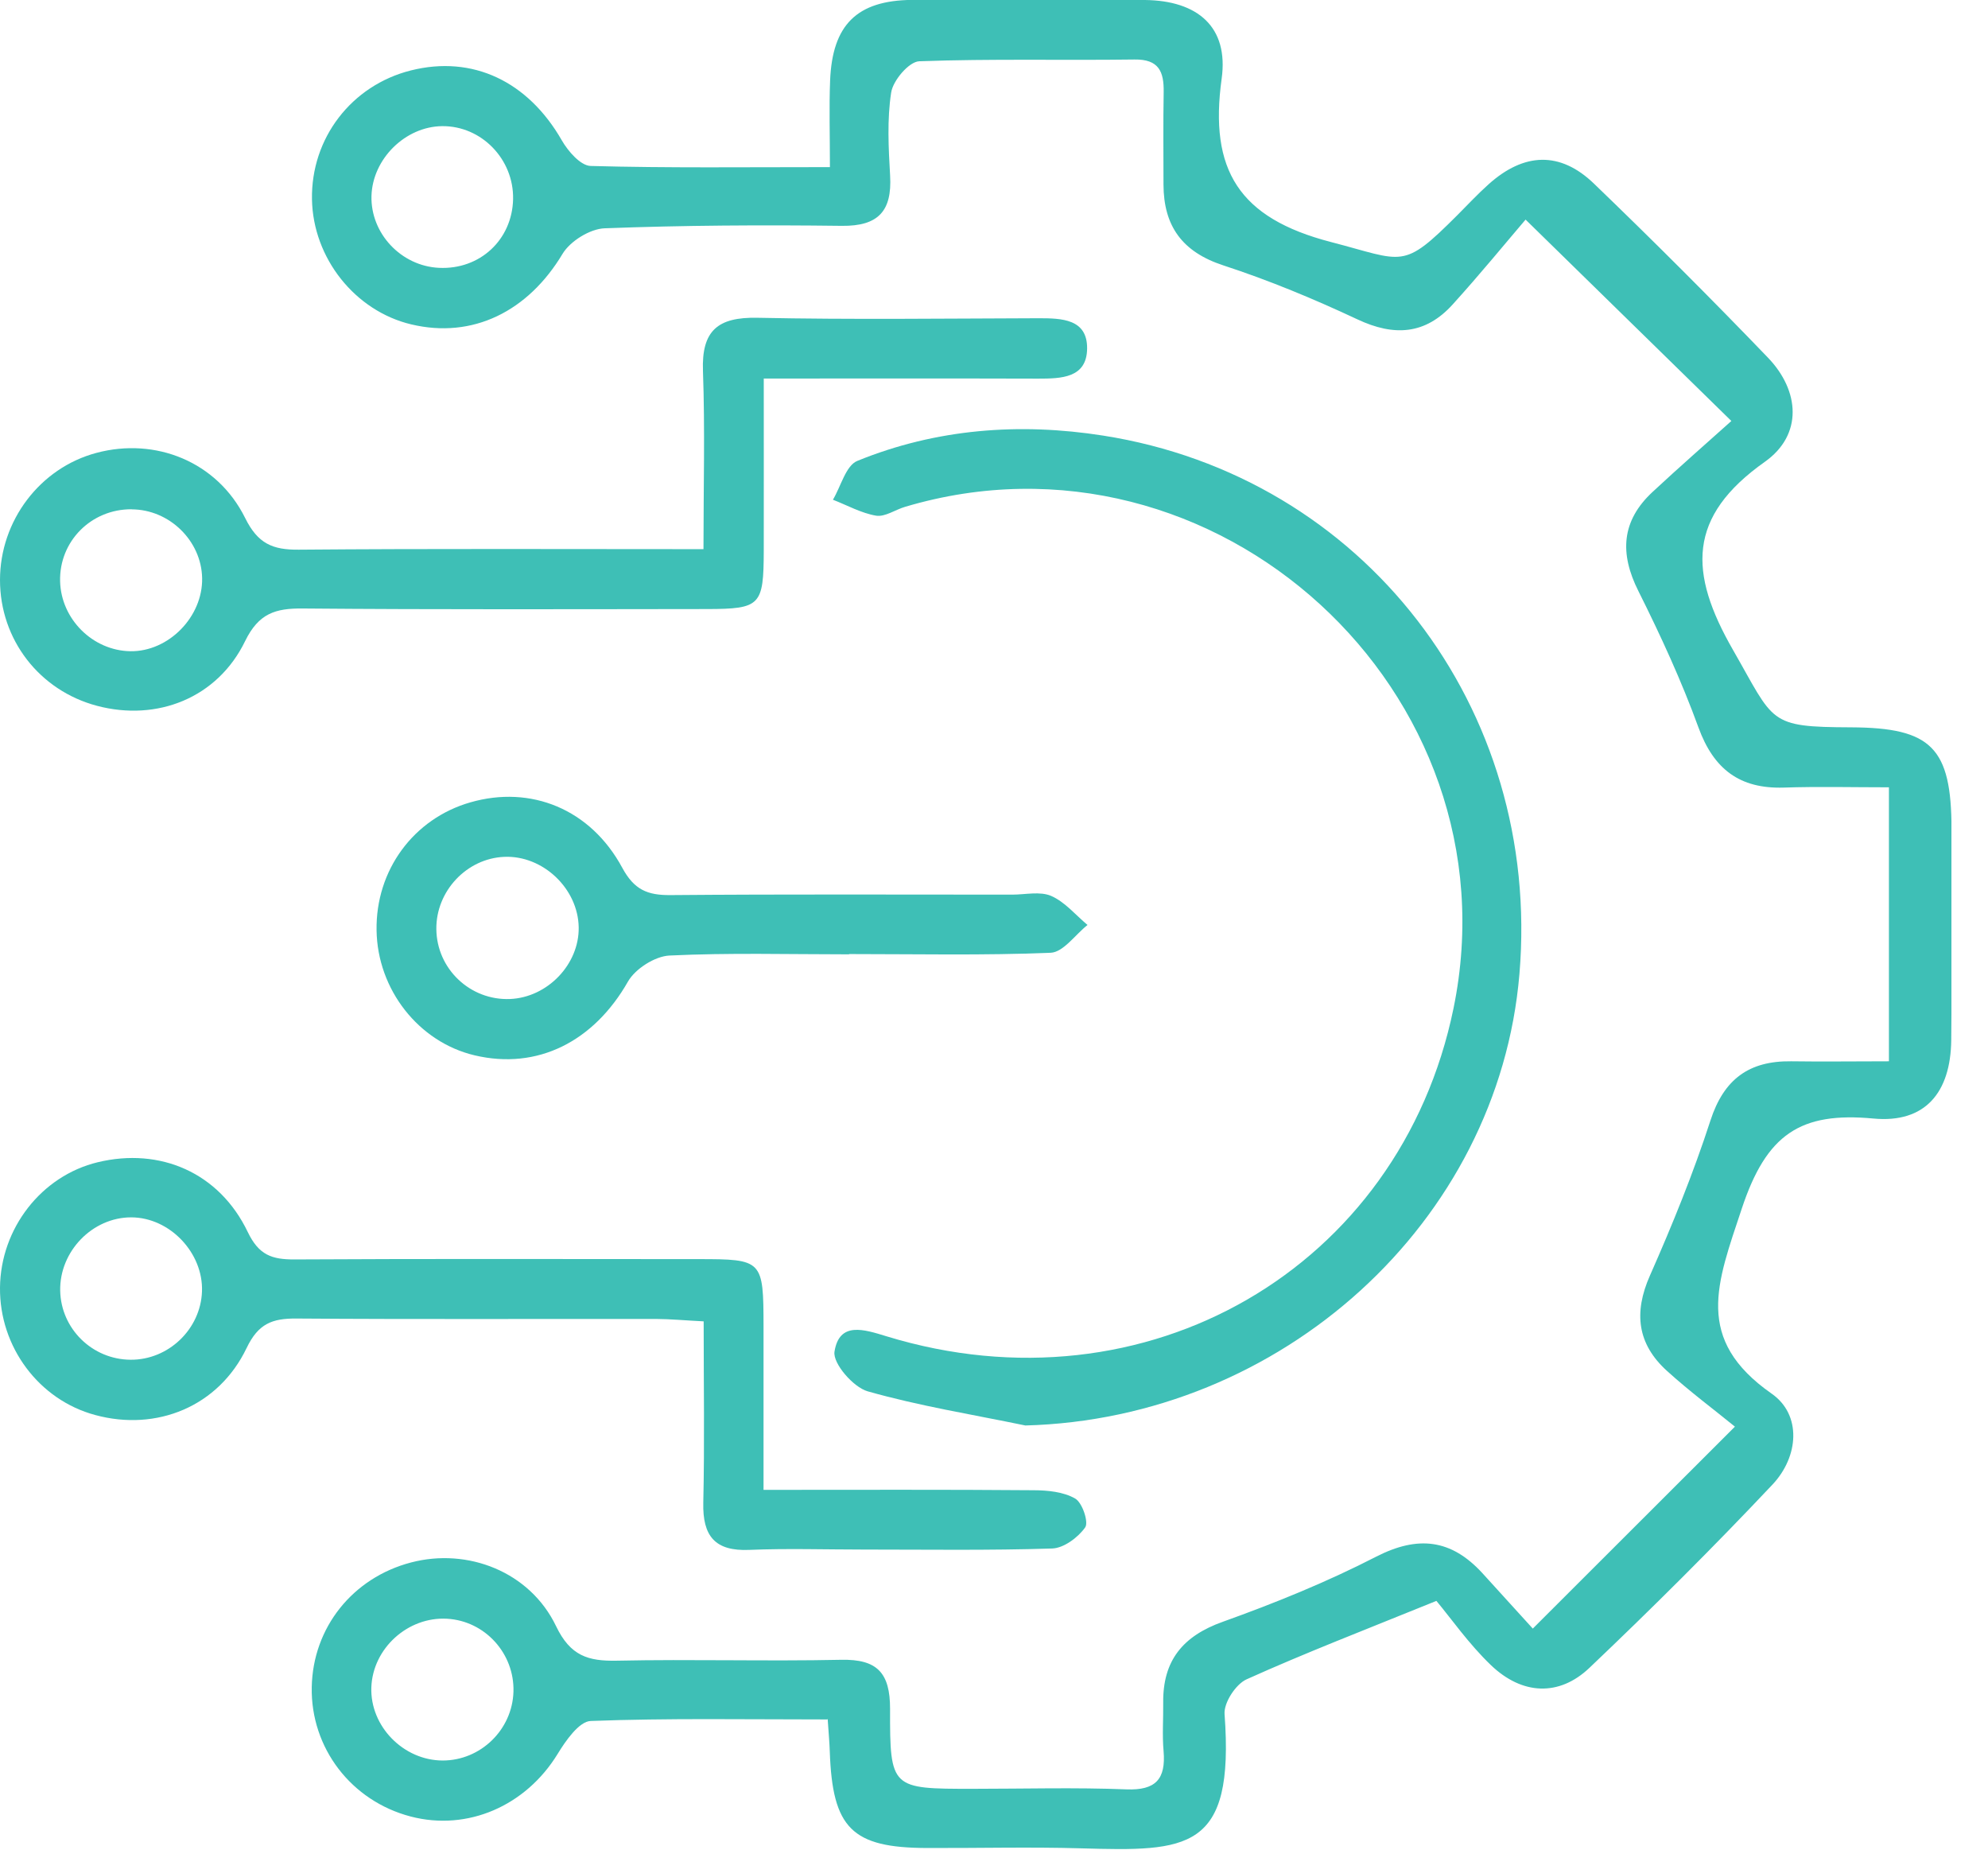 <svg xmlns="http://www.w3.org/2000/svg" width="43" height="40" viewBox="0 0 43 40" fill="none"><g id="Illustrations" clip-path="url(#clip0_8118_3585)"><g id="6RQjum"><g id="sFzWim"><g id="Group"><path id="Vector" d="M17.896 37.184C16.126 37.184 14.45 37.154 12.777 37.217C12.526 37.226 12.235 37.645 12.06 37.932C11.374 39.051 10.115 39.605 8.883 39.283C7.596 38.947 6.718 37.799 6.743 36.485C6.767 35.198 7.627 34.12 8.891 33.789C10.115 33.468 11.461 33.987 12.028 35.167C12.338 35.812 12.722 35.926 13.347 35.913C14.963 35.879 16.579 35.928 18.193 35.894C18.974 35.877 19.253 36.177 19.252 36.955C19.248 38.684 19.278 38.684 21.037 38.684C22.145 38.684 23.255 38.652 24.363 38.696C25 38.721 25.219 38.473 25.168 37.869C25.137 37.523 25.164 37.173 25.16 36.823C25.149 35.913 25.582 35.38 26.451 35.071C27.578 34.667 28.698 34.213 29.762 33.666C30.669 33.2 31.388 33.285 32.061 34.017C32.443 34.436 32.823 34.856 33.154 35.219C34.614 33.761 35.968 32.409 37.526 30.852C37.082 30.489 36.547 30.092 36.057 29.647C35.416 29.067 35.331 28.39 35.688 27.584C36.173 26.487 36.627 25.371 36.996 24.233C37.287 23.335 37.833 22.94 38.741 22.951C39.429 22.961 40.117 22.951 40.857 22.951V17.026C40.078 17.026 39.329 17.007 38.583 17.032C37.629 17.062 37.066 16.634 36.737 15.731C36.371 14.726 35.92 13.745 35.439 12.784C35.028 11.967 35.07 11.264 35.747 10.636C36.325 10.098 36.92 9.579 37.449 9.104C35.947 7.635 34.582 6.298 32.998 4.749C32.572 5.247 32.013 5.931 31.422 6.583C30.833 7.235 30.156 7.281 29.36 6.906C28.417 6.464 27.449 6.062 26.46 5.739C25.571 5.448 25.168 4.889 25.166 3.988C25.166 3.323 25.158 2.658 25.17 1.992C25.177 1.549 25.067 1.279 24.538 1.287C22.987 1.308 21.432 1.268 19.883 1.325C19.662 1.333 19.316 1.739 19.276 2C19.185 2.587 19.219 3.201 19.253 3.8C19.297 4.562 18.999 4.893 18.21 4.884C16.499 4.863 14.788 4.872 13.079 4.937C12.763 4.948 12.336 5.213 12.17 5.486C11.423 6.735 10.225 7.332 8.895 7.015C7.68 6.726 6.771 5.583 6.748 4.313C6.724 2.99 7.602 1.846 8.887 1.523C10.223 1.188 11.419 1.758 12.151 3.034C12.286 3.27 12.558 3.583 12.775 3.589C14.448 3.635 16.121 3.614 17.951 3.614C17.951 2.918 17.932 2.329 17.955 1.743C18.003 0.538 18.533 0.009 19.727 -0.002C21.405 -0.017 23.086 -0.021 24.765 -2.15098e-05C25.903 0.013 26.58 0.58 26.424 1.703C26.151 3.677 26.797 4.718 28.789 5.234C30.378 5.646 30.327 5.848 31.523 4.652C31.747 4.428 31.962 4.196 32.198 3.985C32.964 3.298 33.745 3.266 34.477 3.971C35.755 5.201 37.011 6.456 38.239 7.733C38.933 8.454 38.994 9.404 38.177 9.984C36.492 11.174 36.523 12.382 37.486 14.058C38.389 15.63 38.232 15.722 40.04 15.729C41.779 15.737 42.209 16.172 42.211 17.931C42.212 19.451 42.222 20.972 42.205 22.493C42.192 23.63 41.638 24.294 40.523 24.189C38.943 24.041 38.209 24.523 37.673 26.141C37.139 27.752 36.633 28.959 38.321 30.139C38.975 30.596 38.907 31.5 38.34 32.103C37.059 33.462 35.732 34.782 34.378 36.069C33.722 36.692 32.924 36.656 32.249 36.01C31.772 35.553 31.388 35.002 31.069 34.62C29.519 35.249 28.227 35.747 26.964 36.316C26.73 36.42 26.468 36.823 26.487 37.069C26.706 40.034 25.691 40.038 23.379 39.971C22.27 39.939 21.162 39.968 20.052 39.964C18.427 39.96 18.005 39.538 17.948 37.877C17.942 37.69 17.925 37.504 17.902 37.169L17.896 37.184ZM11.098 4.306C11.115 3.443 10.414 2.72 9.564 2.728C8.767 2.736 8.058 3.435 8.035 4.237C8.013 5.047 8.676 5.753 9.494 5.792C10.379 5.836 11.079 5.186 11.098 4.306ZM11.106 36.584C11.13 35.757 10.49 35.053 9.67 35.006C8.821 34.958 8.062 35.647 8.032 36.491C8.003 37.331 8.725 38.07 9.575 38.072C10.396 38.072 11.081 37.407 11.106 36.584Z" fill="#3EBFB6"></path><path id="Vector_2" d="M22.175 30.826C21.036 30.59 19.883 30.405 18.767 30.088C18.455 29.999 18.01 29.483 18.05 29.23C18.154 28.571 18.691 28.75 19.175 28.898C24.782 30.614 30.283 27.428 31.439 21.807C32.846 14.965 26.287 8.963 19.578 10.96C19.365 11.022 19.145 11.182 18.951 11.152C18.63 11.098 18.326 10.927 18.016 10.807C18.189 10.518 18.295 10.068 18.544 9.967C20.253 9.27 22.055 9.136 23.861 9.42C29.496 10.304 33.349 15.311 32.865 21.064C32.412 26.442 27.715 30.681 22.173 30.827L22.175 30.826Z" fill="#3EBFB6"></path><path id="Vector_3" d="M16.52 8.184C16.52 9.517 16.522 10.714 16.52 11.912C16.516 13.094 16.452 13.169 15.292 13.171C12.378 13.174 9.462 13.184 6.547 13.159C5.958 13.153 5.595 13.264 5.302 13.864C4.705 15.094 3.399 15.608 2.099 15.264C0.85 14.933 0 13.83 0 12.543C0 11.26 0.865 10.119 2.085 9.794C3.361 9.452 4.697 9.982 5.302 11.201C5.576 11.756 5.895 11.893 6.464 11.887C9.34 11.863 12.218 11.876 15.216 11.876C15.216 10.536 15.25 9.279 15.205 8.024C15.172 7.146 15.528 6.855 16.383 6.872C18.41 6.914 20.438 6.888 22.467 6.882C22.967 6.882 23.522 6.897 23.514 7.54C23.506 8.178 22.951 8.188 22.453 8.188C20.526 8.182 18.596 8.186 16.522 8.186L16.52 8.184ZM2.846 11.013C1.969 11.009 1.278 11.709 1.3 12.572C1.321 13.389 2.006 14.07 2.819 14.083C3.644 14.096 4.388 13.34 4.372 12.503C4.357 11.693 3.663 11.017 2.846 11.015V11.013Z" fill="#3EBFB6"></path><path id="Vector_4" d="M16.518 32.219C18.562 32.219 20.457 32.211 22.353 32.227C22.659 32.228 23.003 32.261 23.256 32.407C23.41 32.495 23.552 32.919 23.472 33.031C23.318 33.249 23.009 33.479 22.758 33.487C21.398 33.531 20.037 33.51 18.678 33.51C17.855 33.51 17.032 33.483 16.21 33.517C15.463 33.55 15.195 33.217 15.212 32.496C15.241 31.209 15.22 29.921 15.22 28.575C14.809 28.554 14.503 28.525 14.195 28.523C11.6 28.52 9.007 28.533 6.412 28.514C5.89 28.51 5.587 28.622 5.333 29.154C4.724 30.421 3.384 30.96 2.061 30.601C0.842 30.274 -0.013 29.128 0 27.845C0.013 26.561 0.899 25.427 2.114 25.134C3.464 24.809 4.743 25.358 5.359 26.643C5.599 27.143 5.882 27.238 6.371 27.236C9.281 27.219 12.192 27.229 15.102 27.229C16.497 27.229 16.513 27.248 16.515 28.685C16.515 29.818 16.515 30.949 16.515 32.219H16.518ZM2.84 26.326C2 26.324 1.285 27.061 1.302 27.913C1.319 28.736 1.996 29.4 2.825 29.405C3.643 29.411 4.34 28.744 4.369 27.928C4.399 27.092 3.671 26.328 2.84 26.326Z" fill="#3EBFB6"></path><path id="Vector_5" d="M18.367 20.638C17.07 20.638 15.772 20.602 14.479 20.664C14.165 20.68 13.742 20.95 13.584 21.225C12.846 22.522 11.628 23.145 10.265 22.822C9.054 22.535 8.164 21.4 8.145 20.119C8.124 18.82 8.943 17.704 10.175 17.351C11.479 16.976 12.772 17.492 13.46 18.767C13.717 19.242 14.004 19.36 14.496 19.357C16.962 19.336 19.428 19.347 21.893 19.347C22.178 19.347 22.498 19.271 22.737 19.375C23.034 19.505 23.264 19.786 23.523 20.003C23.258 20.212 23 20.592 22.726 20.604C21.274 20.664 19.819 20.632 18.365 20.632C18.365 20.634 18.365 20.636 18.365 20.638H18.367ZM12.517 20.054C12.504 19.216 11.742 18.493 10.905 18.53C10.095 18.564 9.43 19.271 9.438 20.09C9.445 20.953 10.171 21.64 11.034 21.604C11.844 21.569 12.529 20.853 12.517 20.056V20.054Z" fill="#3EBFB6"></path></g></g></g></g><defs><clipPath id="clip0_8118_3585"><rect width="42.209" height="40" fill="white"></rect></clipPath></defs></svg>